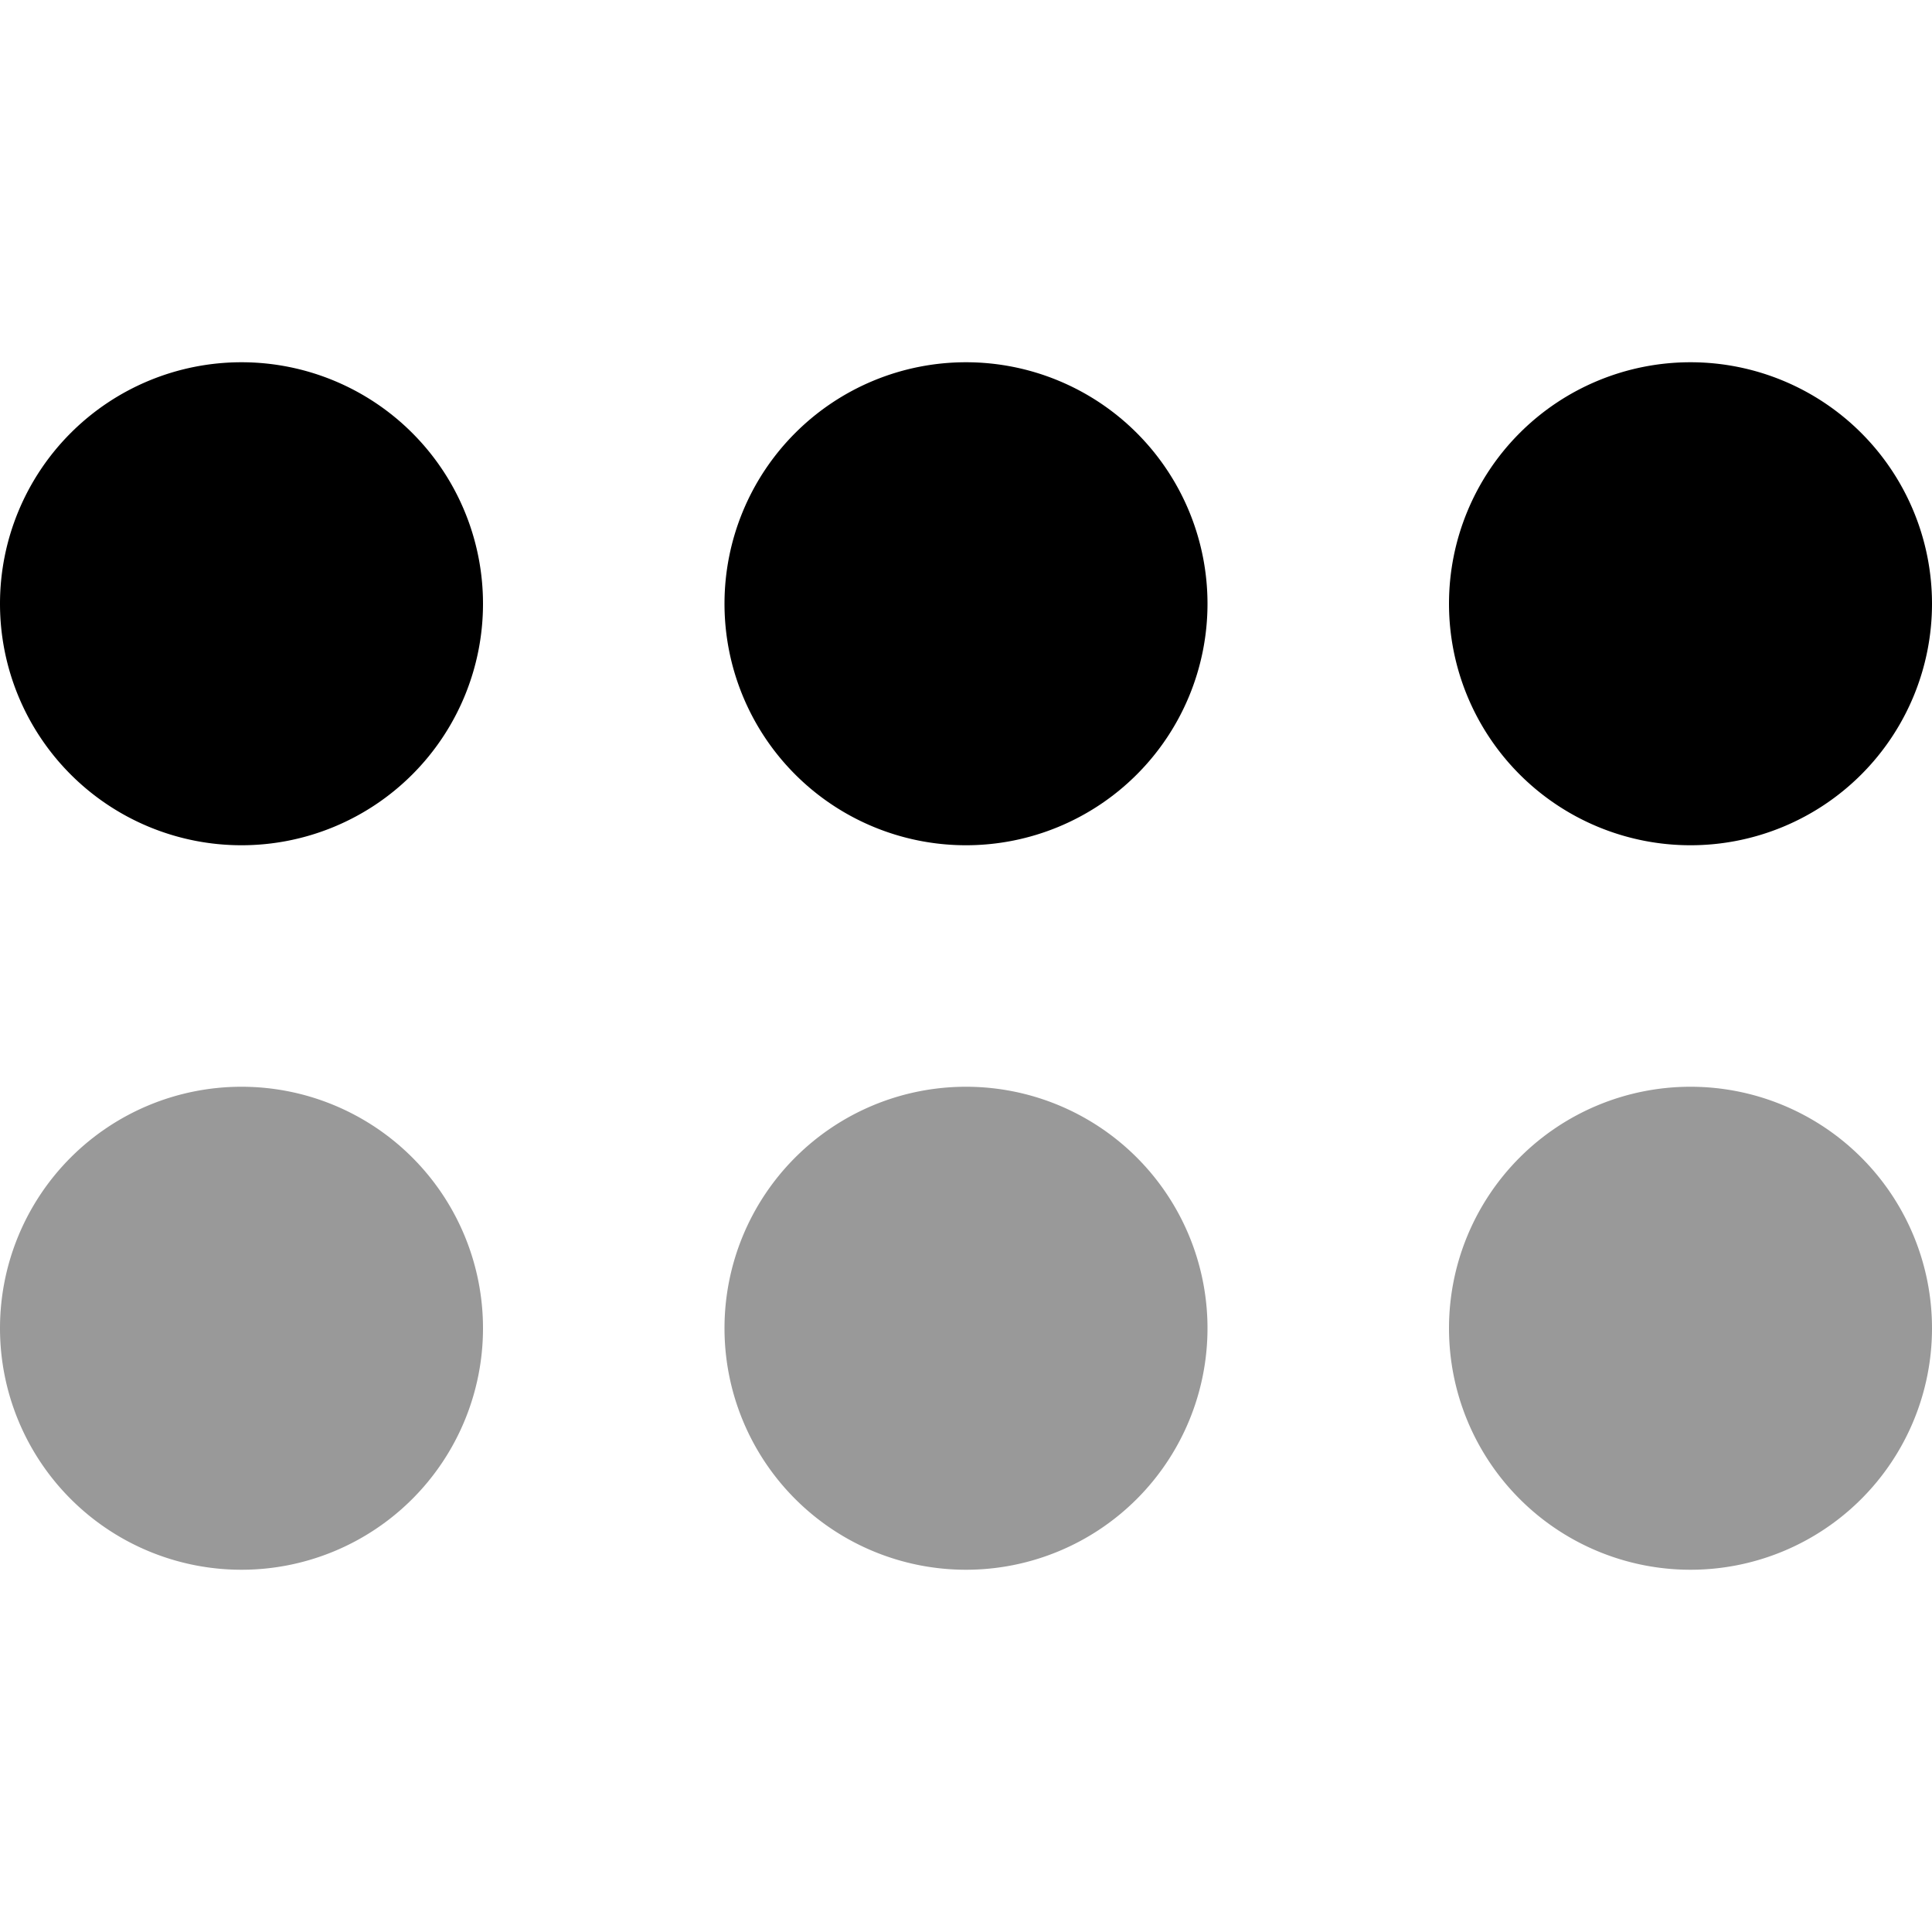 <svg xmlns="http://www.w3.org/2000/svg" viewBox="0 0 512 512"><!--! Font Awesome Pro 7.0.0 by @fontawesome - https://fontawesome.com License - https://fontawesome.com/license (Commercial License) Copyright 2025 Fonticons, Inc. --><path opacity=".4" fill="currentColor" d="M0 352a64 64 0 1 0 128 0 64 64 0 1 0 -128 0zm192 0a64 64 0 1 0 128 0 64 64 0 1 0 -128 0zm192 0a64 64 0 1 0 128 0 64 64 0 1 0 -128 0z"/><path fill="currentColor" d="M64 224a64 64 0 1 0 0-128 64 64 0 1 0 0 128zM256 96a64 64 0 1 0 0 128 64 64 0 1 0 0-128zm192 0a64 64 0 1 0 0 128 64 64 0 1 0 0-128z"/></svg>